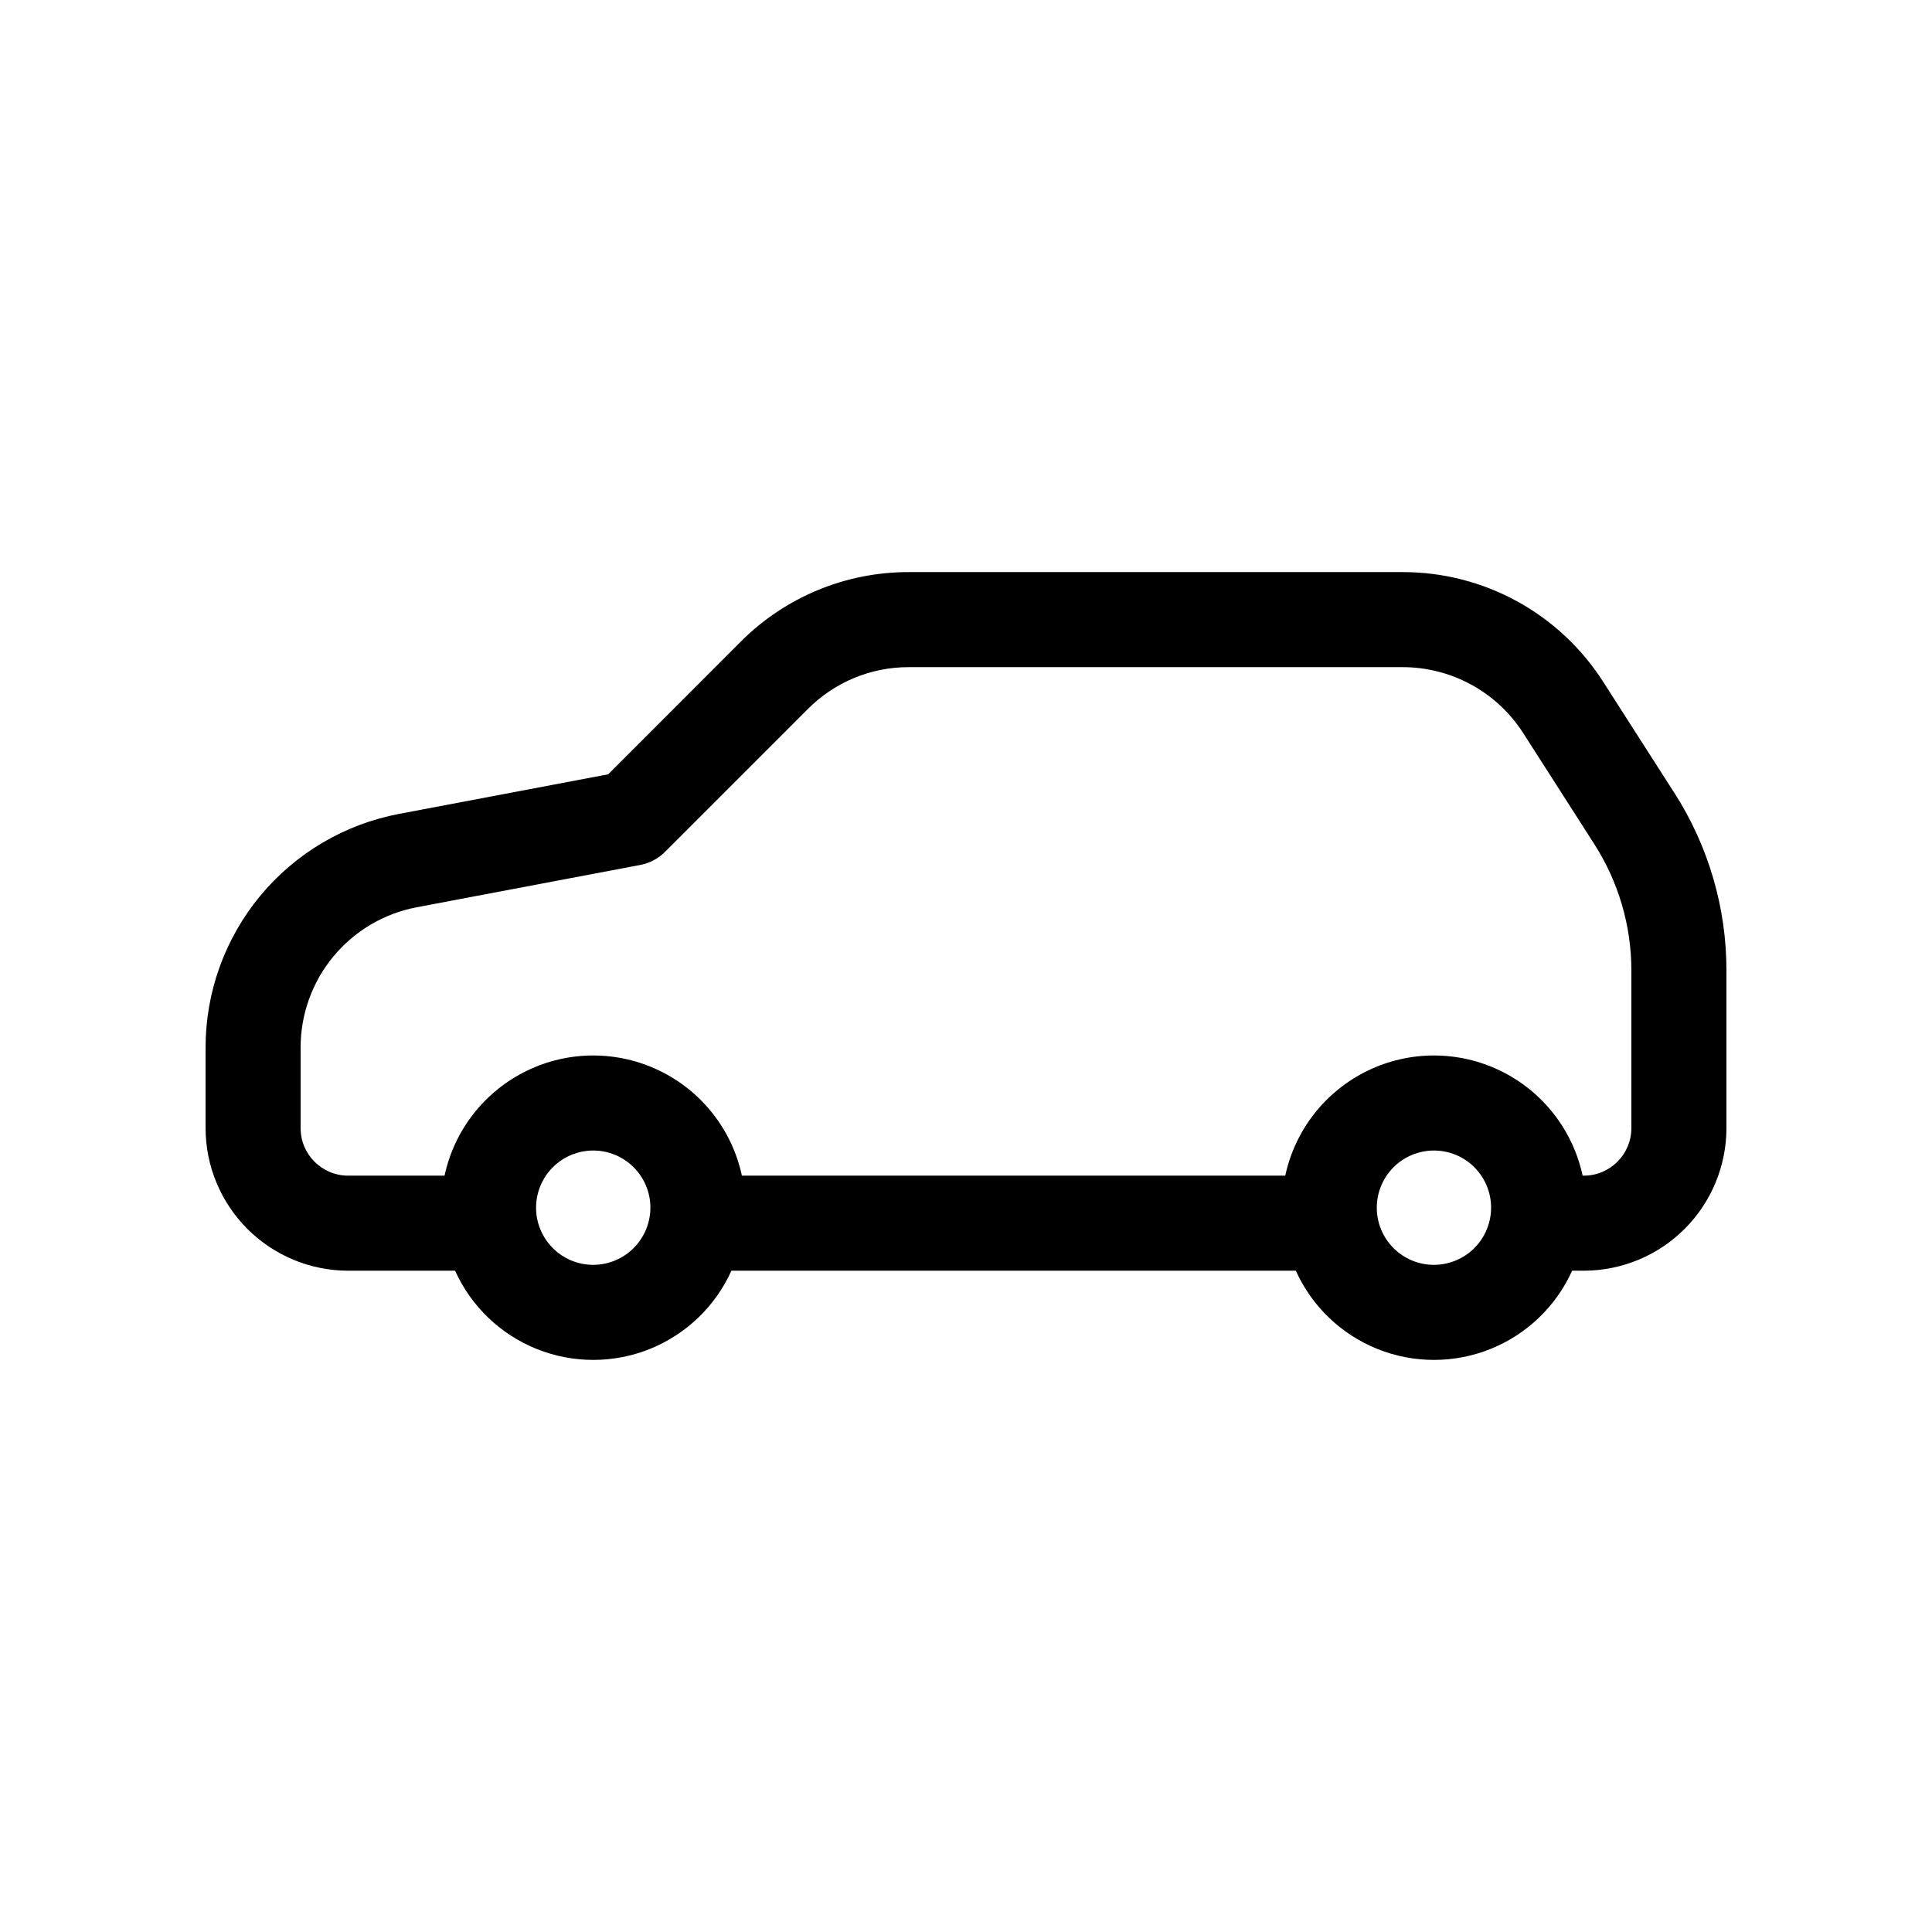 <?xml version="1.0" encoding="UTF-8"?>
<!-- Uploaded to: SVG Repo, www.svgrepo.com, Generator: SVG Repo Mixer Tools -->
<svg fill="#000000" width="800px" height="800px" version="1.1" viewBox="144 144 512 512" xmlns="http://www.w3.org/2000/svg">
 <path d="m587.68 354.06-18.781-29.312c-11.598-18.199-31.703-29.195-53.285-29.137h-130.73c-16.734-0.043-32.793 6.602-44.602 18.461l-35.117 35.129-55.426 10.492h0.004c-14.41 2.734-27.414 10.41-36.773 21.703-9.359 11.297-14.484 25.5-14.492 40.168v21.402c0.008 10.016 3.992 19.621 11.078 26.707 7.082 7.082 16.688 11.066 26.707 11.078h28.332c4.266 9.445 12.016 16.875 21.633 20.742 9.617 3.863 20.352 3.863 29.969 0 9.617-3.867 17.367-11.297 21.633-20.742h149.57c4.266 9.445 12.016 16.875 21.629 20.742 9.617 3.863 20.355 3.863 29.969 0 9.617-3.867 17.367-11.297 21.633-20.742h3.109c10.016-0.012 19.621-3.996 26.703-11.078 7.086-7.086 11.07-16.691 11.082-26.707v-41.711c0.012-16.734-4.793-33.117-13.84-47.195zm-286.46 125.14c-4.019 0-7.875-1.594-10.715-4.438-2.844-2.84-4.441-6.691-4.441-10.711 0-4.016 1.598-7.871 4.438-10.711 2.84-2.844 6.695-4.438 10.715-4.438 4.016 0 7.871 1.598 10.711 4.441 2.84 2.84 4.434 6.695 4.434 10.711-0.008 4.016-1.605 7.863-4.441 10.699-2.84 2.84-6.688 4.438-10.699 4.445zm222.8 0h-0.004c-4.019 0-7.871-1.594-10.715-4.434-2.84-2.844-4.438-6.695-4.438-10.715 0-4.016 1.594-7.871 4.434-10.711 2.844-2.844 6.695-4.438 10.715-4.438s7.871 1.598 10.711 4.441c2.84 2.84 4.438 6.695 4.434 10.711-0.004 4.016-1.602 7.863-4.441 10.699-2.836 2.84-6.684 4.438-10.699 4.445zm52.309-36.238c-0.004 6.957-5.641 12.594-12.594 12.598h-0.324c-2.598-12.113-10.621-22.355-21.758-27.777-11.137-5.426-24.148-5.426-35.285 0-11.137 5.422-19.16 15.664-21.758 27.777h-144c-2.598-12.113-10.621-22.355-21.758-27.777-11.137-5.426-24.148-5.426-35.281 0-11.137 5.422-19.16 15.664-21.758 27.777h-25.551c-6.957-0.004-12.594-5.641-12.598-12.598v-21.398c0.008-8.801 3.082-17.32 8.695-24.098 5.613-6.773 13.414-11.383 22.055-13.027l59.25-11.215c2.492-0.465 4.781-1.676 6.57-3.469l37.859-37.859c7.086-7.129 16.734-11.125 26.789-11.094h130.74-0.004c12.988-0.035 25.09 6.578 32.082 17.527l18.781 29.324c6.441 10.02 9.859 21.688 9.852 33.602z"/>
</svg>